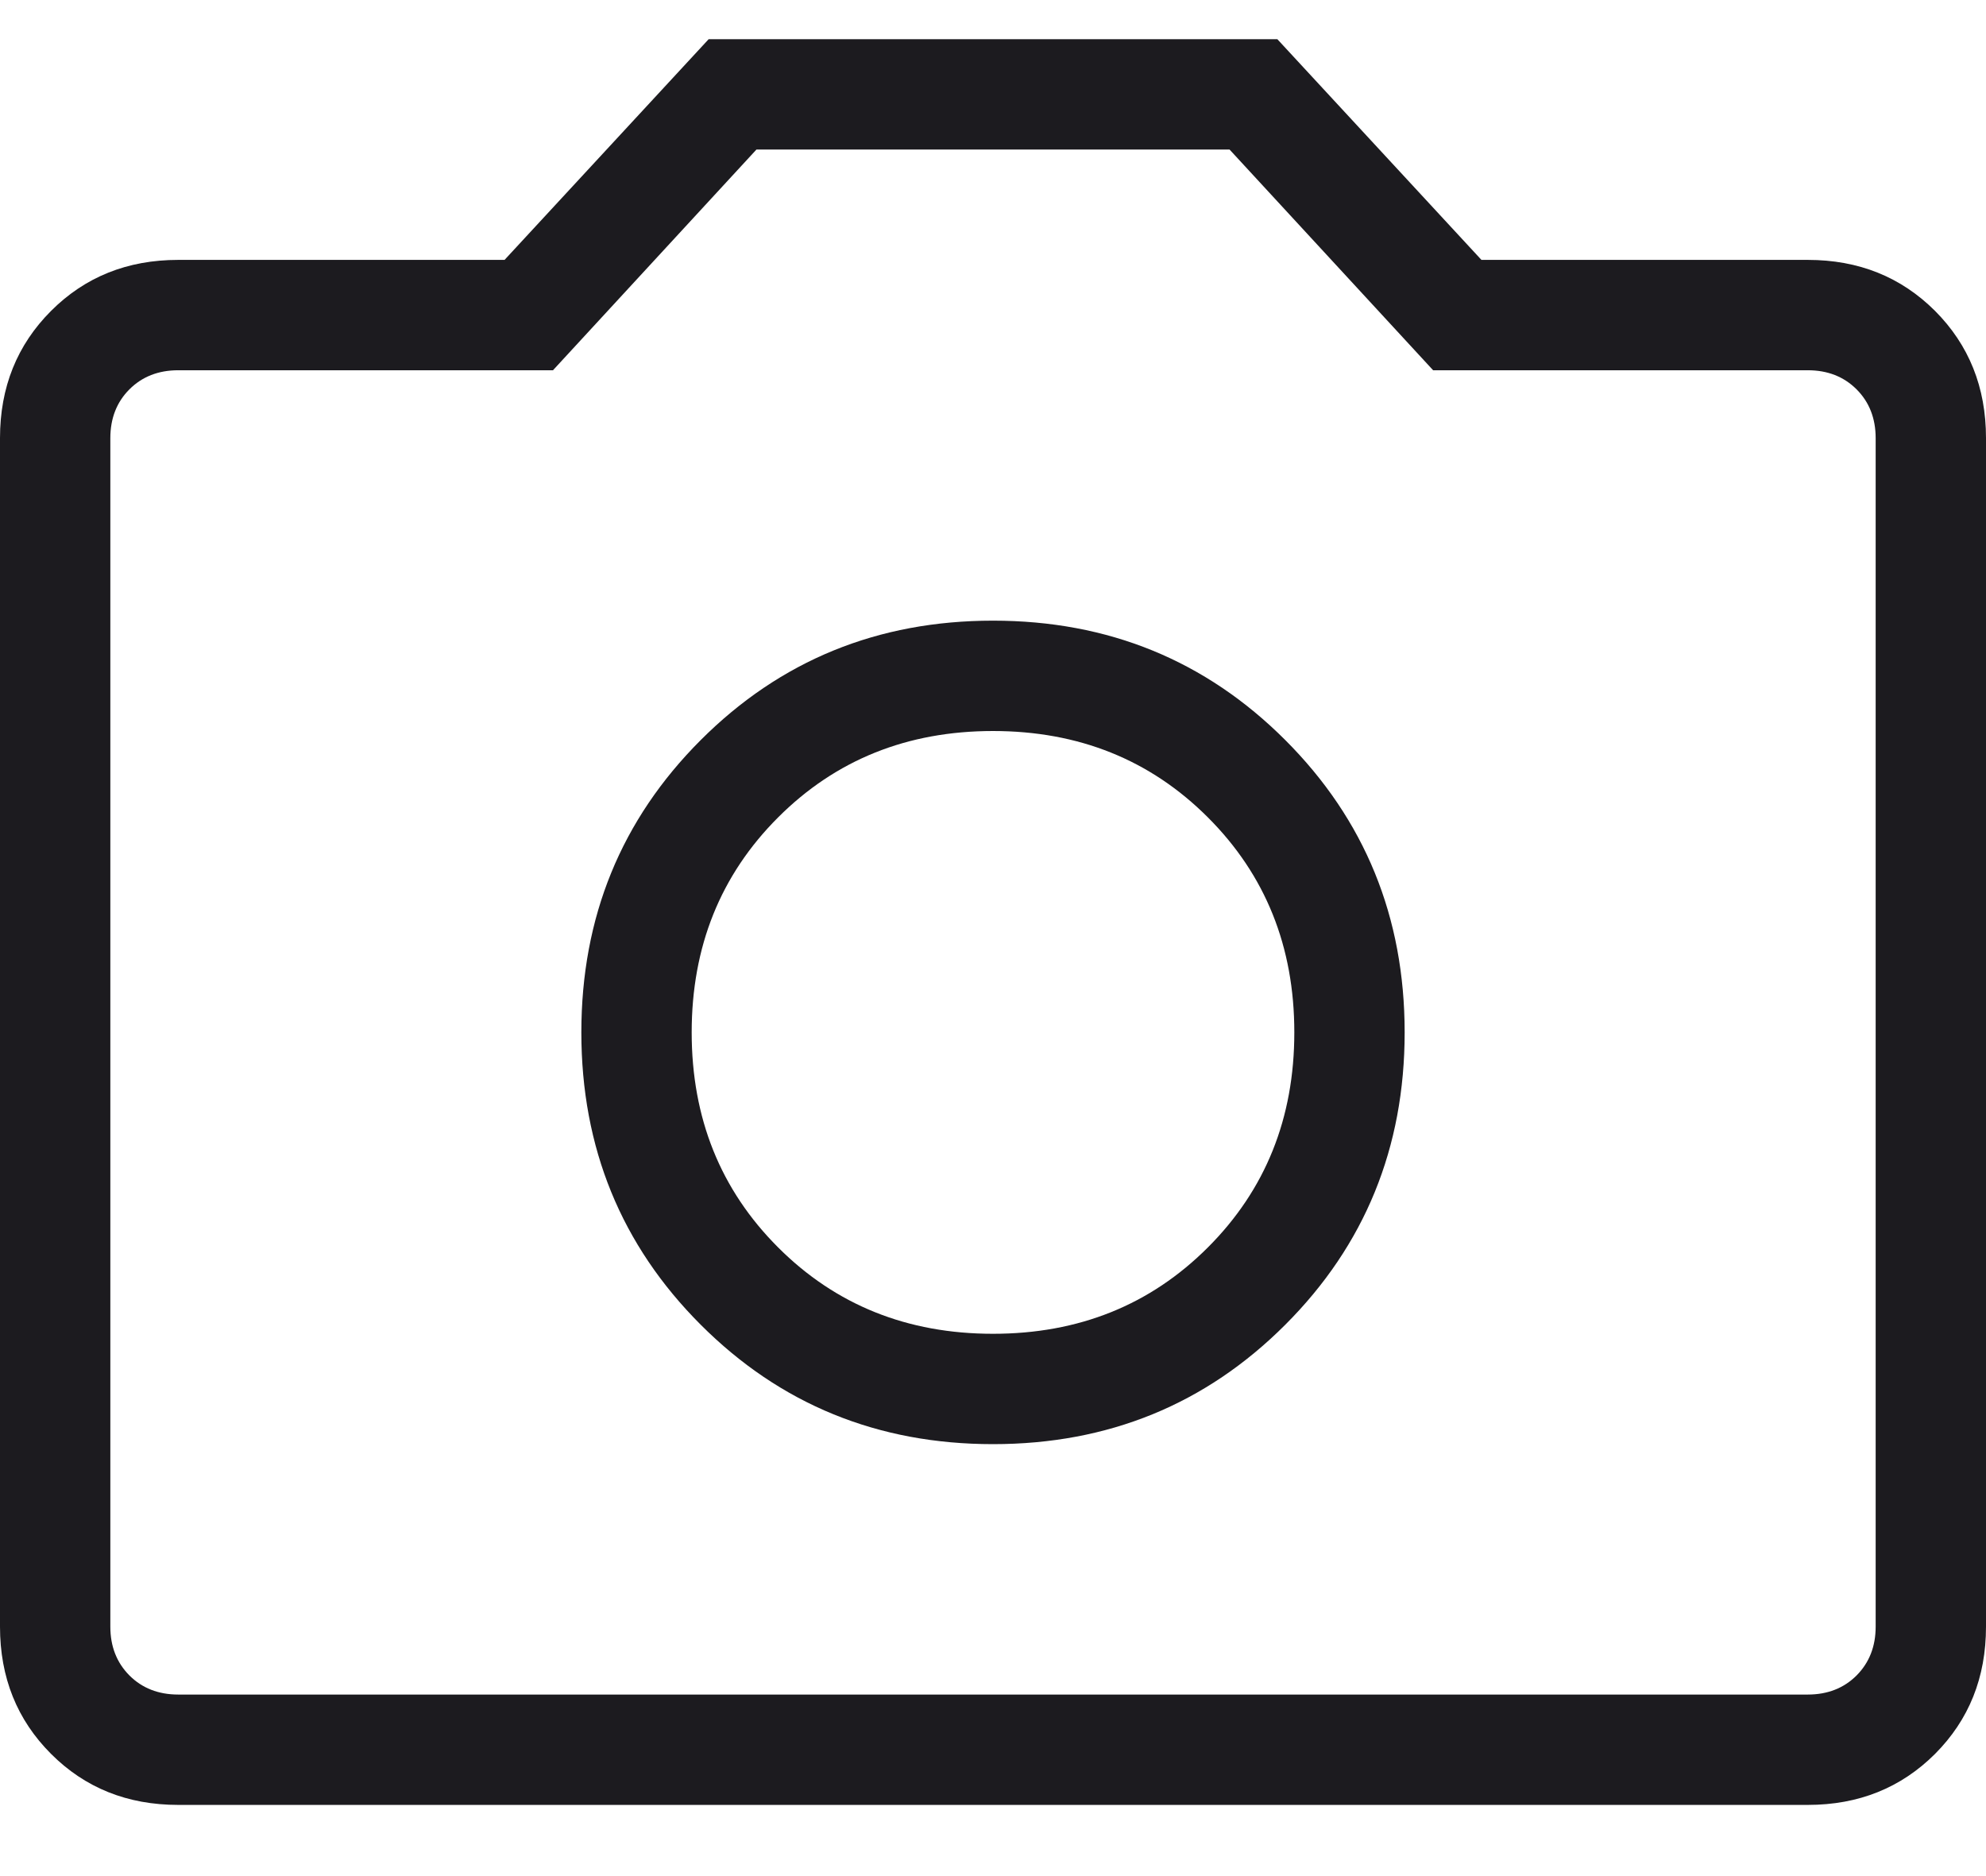 <svg width="18" height="17" viewBox="0 0 18 17" fill="none" xmlns="http://www.w3.org/2000/svg">
<path d="M9 13.086C10.045 13.086 10.928 12.725 11.649 12.004C12.37 11.283 12.731 10.4 12.731 9.355C12.731 8.31 12.37 7.427 11.649 6.706C10.928 5.985 10.045 5.624 9 5.624C7.955 5.624 7.072 5.985 6.351 6.706C5.63 7.427 5.269 8.31 5.269 9.355C5.269 10.4 5.63 11.283 6.351 12.004C7.072 12.725 7.955 13.086 9 13.086ZM9 12.086C8.223 12.086 7.574 11.825 7.052 11.303C6.53 10.781 6.269 10.132 6.269 9.355C6.269 8.578 6.53 7.929 7.052 7.407C7.574 6.885 8.223 6.624 9 6.624C9.777 6.624 10.426 6.885 10.948 7.407C11.47 7.929 11.731 8.578 11.731 9.355C11.731 10.132 11.47 10.781 10.948 11.303C10.426 11.825 9.777 12.086 9 12.086ZM1.615 16.355C1.155 16.355 0.771 16.201 0.463 15.893C0.154 15.584 0 15.2 0 14.74V3.97C0 3.51 0.154 3.126 0.463 2.817C0.771 2.509 1.155 2.355 1.615 2.355H4.573L6.423 0.355H11.577L13.427 2.355H16.385C16.845 2.355 17.229 2.509 17.538 2.817C17.846 3.126 18 3.51 18 3.97V14.74C18 15.2 17.846 15.584 17.538 15.893C17.229 16.201 16.845 16.355 16.385 16.355H1.615ZM1.615 15.355H16.385C16.564 15.355 16.712 15.297 16.827 15.182C16.942 15.066 17 14.919 17 14.74V3.97C17 3.791 16.942 3.643 16.827 3.528C16.712 3.413 16.564 3.355 16.385 3.355H12.989L11.144 1.355H6.856L5.012 3.355H1.615C1.436 3.355 1.288 3.413 1.173 3.528C1.058 3.643 1 3.791 1 3.97V14.74C1 14.919 1.058 15.066 1.173 15.182C1.288 15.297 1.436 15.355 1.615 15.355Z" fill="#1C1B1F"/>
</svg>
